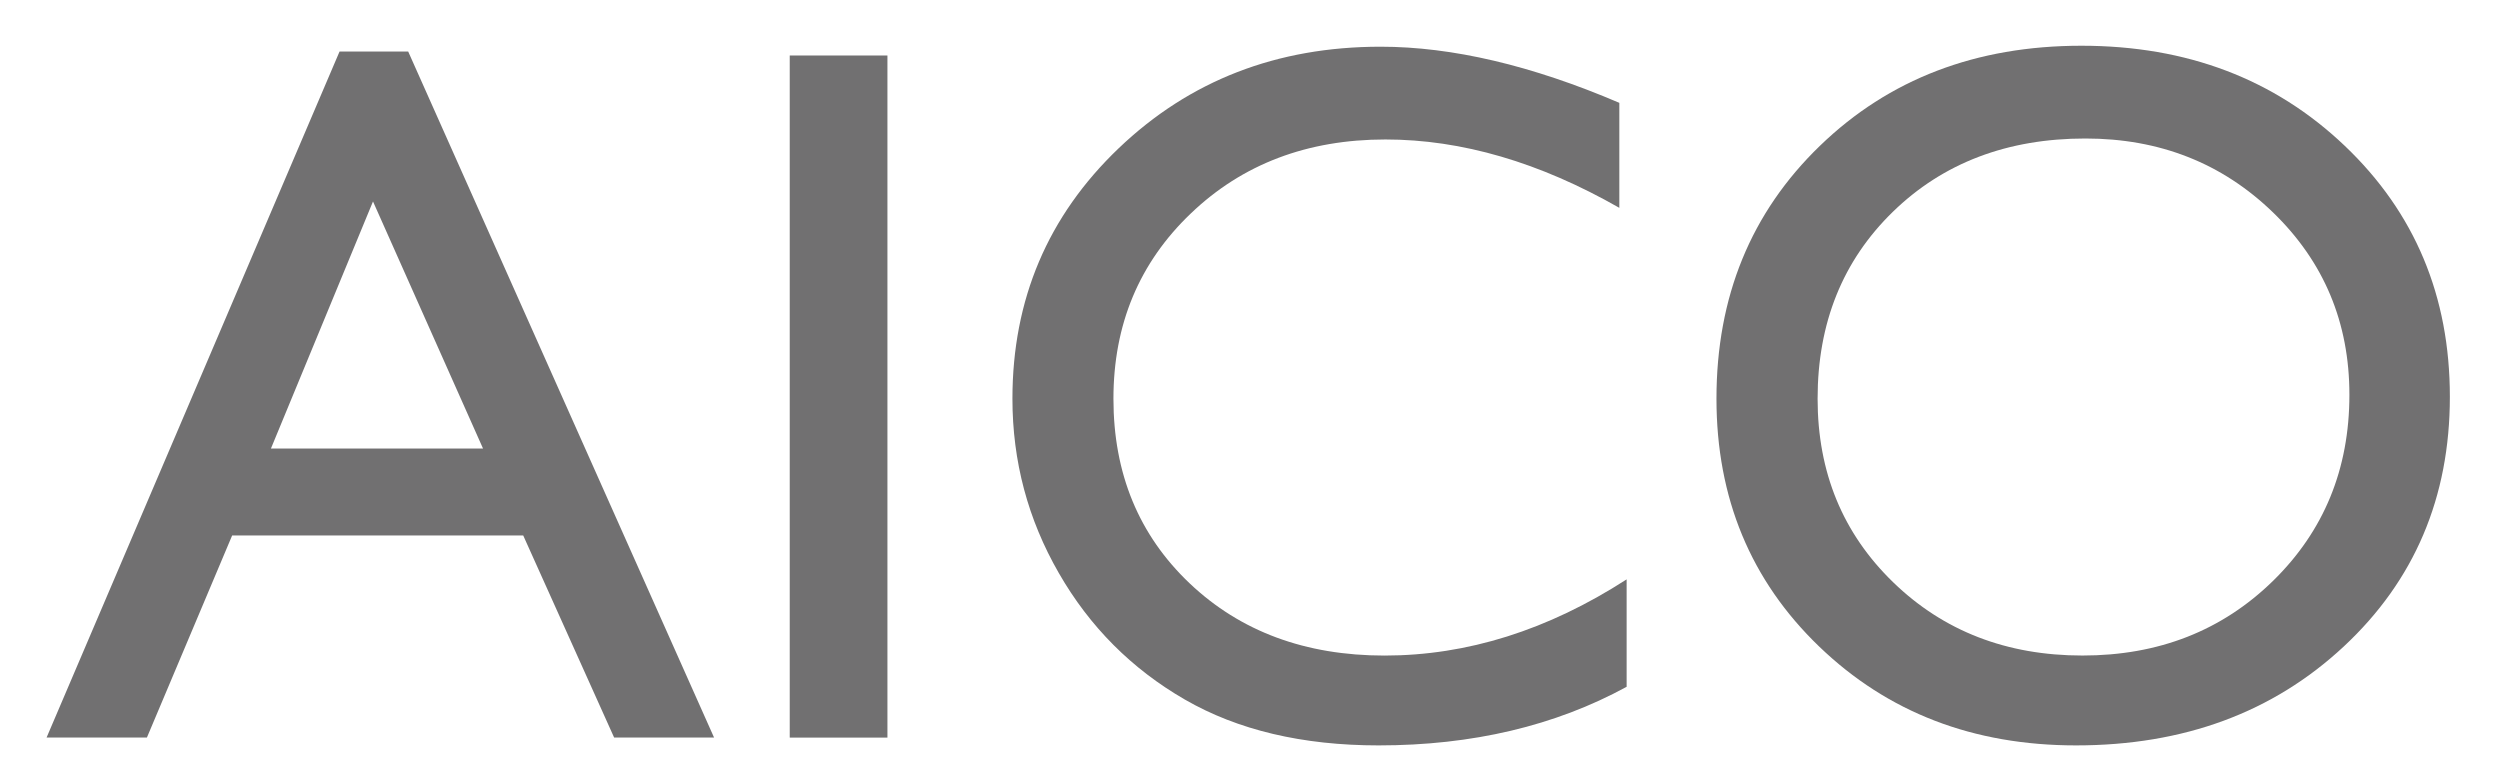 <?xml version="1.0" encoding="utf-8"?>
<!-- Generator: Adobe Illustrator 16.0.0, SVG Export Plug-In . SVG Version: 6.00 Build 0)  -->
<!DOCTYPE svg PUBLIC "-//W3C//DTD SVG 1.1//EN" "http://www.w3.org/Graphics/SVG/1.1/DTD/svg11.dtd">
<svg version="1.1" id="レイヤー_1" xmlns="http://www.w3.org/2000/svg" xmlns:xlink="http://www.w3.org/1999/xlink" x="0px"
	 y="0px" width="75px" height="23.333px" viewBox="-26.667 25.25 75 23.333" enable-background="new -26.667 25.25 75 23.333"
	 xml:space="preserve">
<g>
	<path fill="#717071" d="M-16.481,26.797h2.06l9.176,20.58h-2.998l-2.728-6.064h-8.731l-2.558,6.064h-3.01L-16.481,26.797z
		 M-12.176,38.706l-3.301-7.412l-3.062,7.412H-12.176z"/>
	<path fill="#717071" d="M-2.975,26.915h2.931v20.463h-2.931V26.915z"/>
	<path fill="#717071" d="M22.132,42.631v3.223c-2.148,1.172-4.629,1.758-7.441,1.758c-2.285,0-4.225-0.459-5.815-1.377
		s-2.853-2.182-3.778-3.793c-0.928-1.611-1.392-3.355-1.392-5.23c0-2.979,1.062-5.482,3.187-7.514
		c2.125-2.031,4.744-3.047,7.858-3.047c2.147,0,4.535,0.561,7.162,1.684v3.15c-2.394-1.367-4.731-2.051-7.017-2.051
		c-2.344,0-4.291,0.738-5.838,2.219c-1.549,1.479-2.322,3.332-2.322,5.559c0,2.246,0.763,4.091,2.285,5.537
		c1.523,1.445,3.474,2.168,5.847,2.168C17.347,44.917,19.769,44.155,22.132,42.631z"/>
	<path fill="#717071" d="M35.777,26.622c3.162,0,5.795,1,7.898,3.002s3.154,4.512,3.154,7.529s-1.062,5.516-3.184,7.493
		c-2.123,1.978-4.801,2.966-8.031,2.966c-3.084,0-5.651-0.988-7.706-2.966c-2.054-1.978-3.081-4.456-3.081-7.435
		c0-3.057,1.033-5.585,3.104-7.587C30,27.622,32.617,26.622,35.777,26.622z M35.894,29.405c-2.34,0-4.267,0.732-5.773,2.197
		c-1.506,1.465-2.26,3.334-2.26,5.609c0,2.208,0.756,4.043,2.268,5.508s3.406,2.197,5.678,2.197c2.284,0,4.188-0.746,5.717-2.24
		c1.527-1.494,2.291-3.355,2.291-5.583c0-2.167-0.764-3.991-2.291-5.47C39.995,30.143,38.12,29.405,35.894,29.405z"/>
</g>
</svg>
